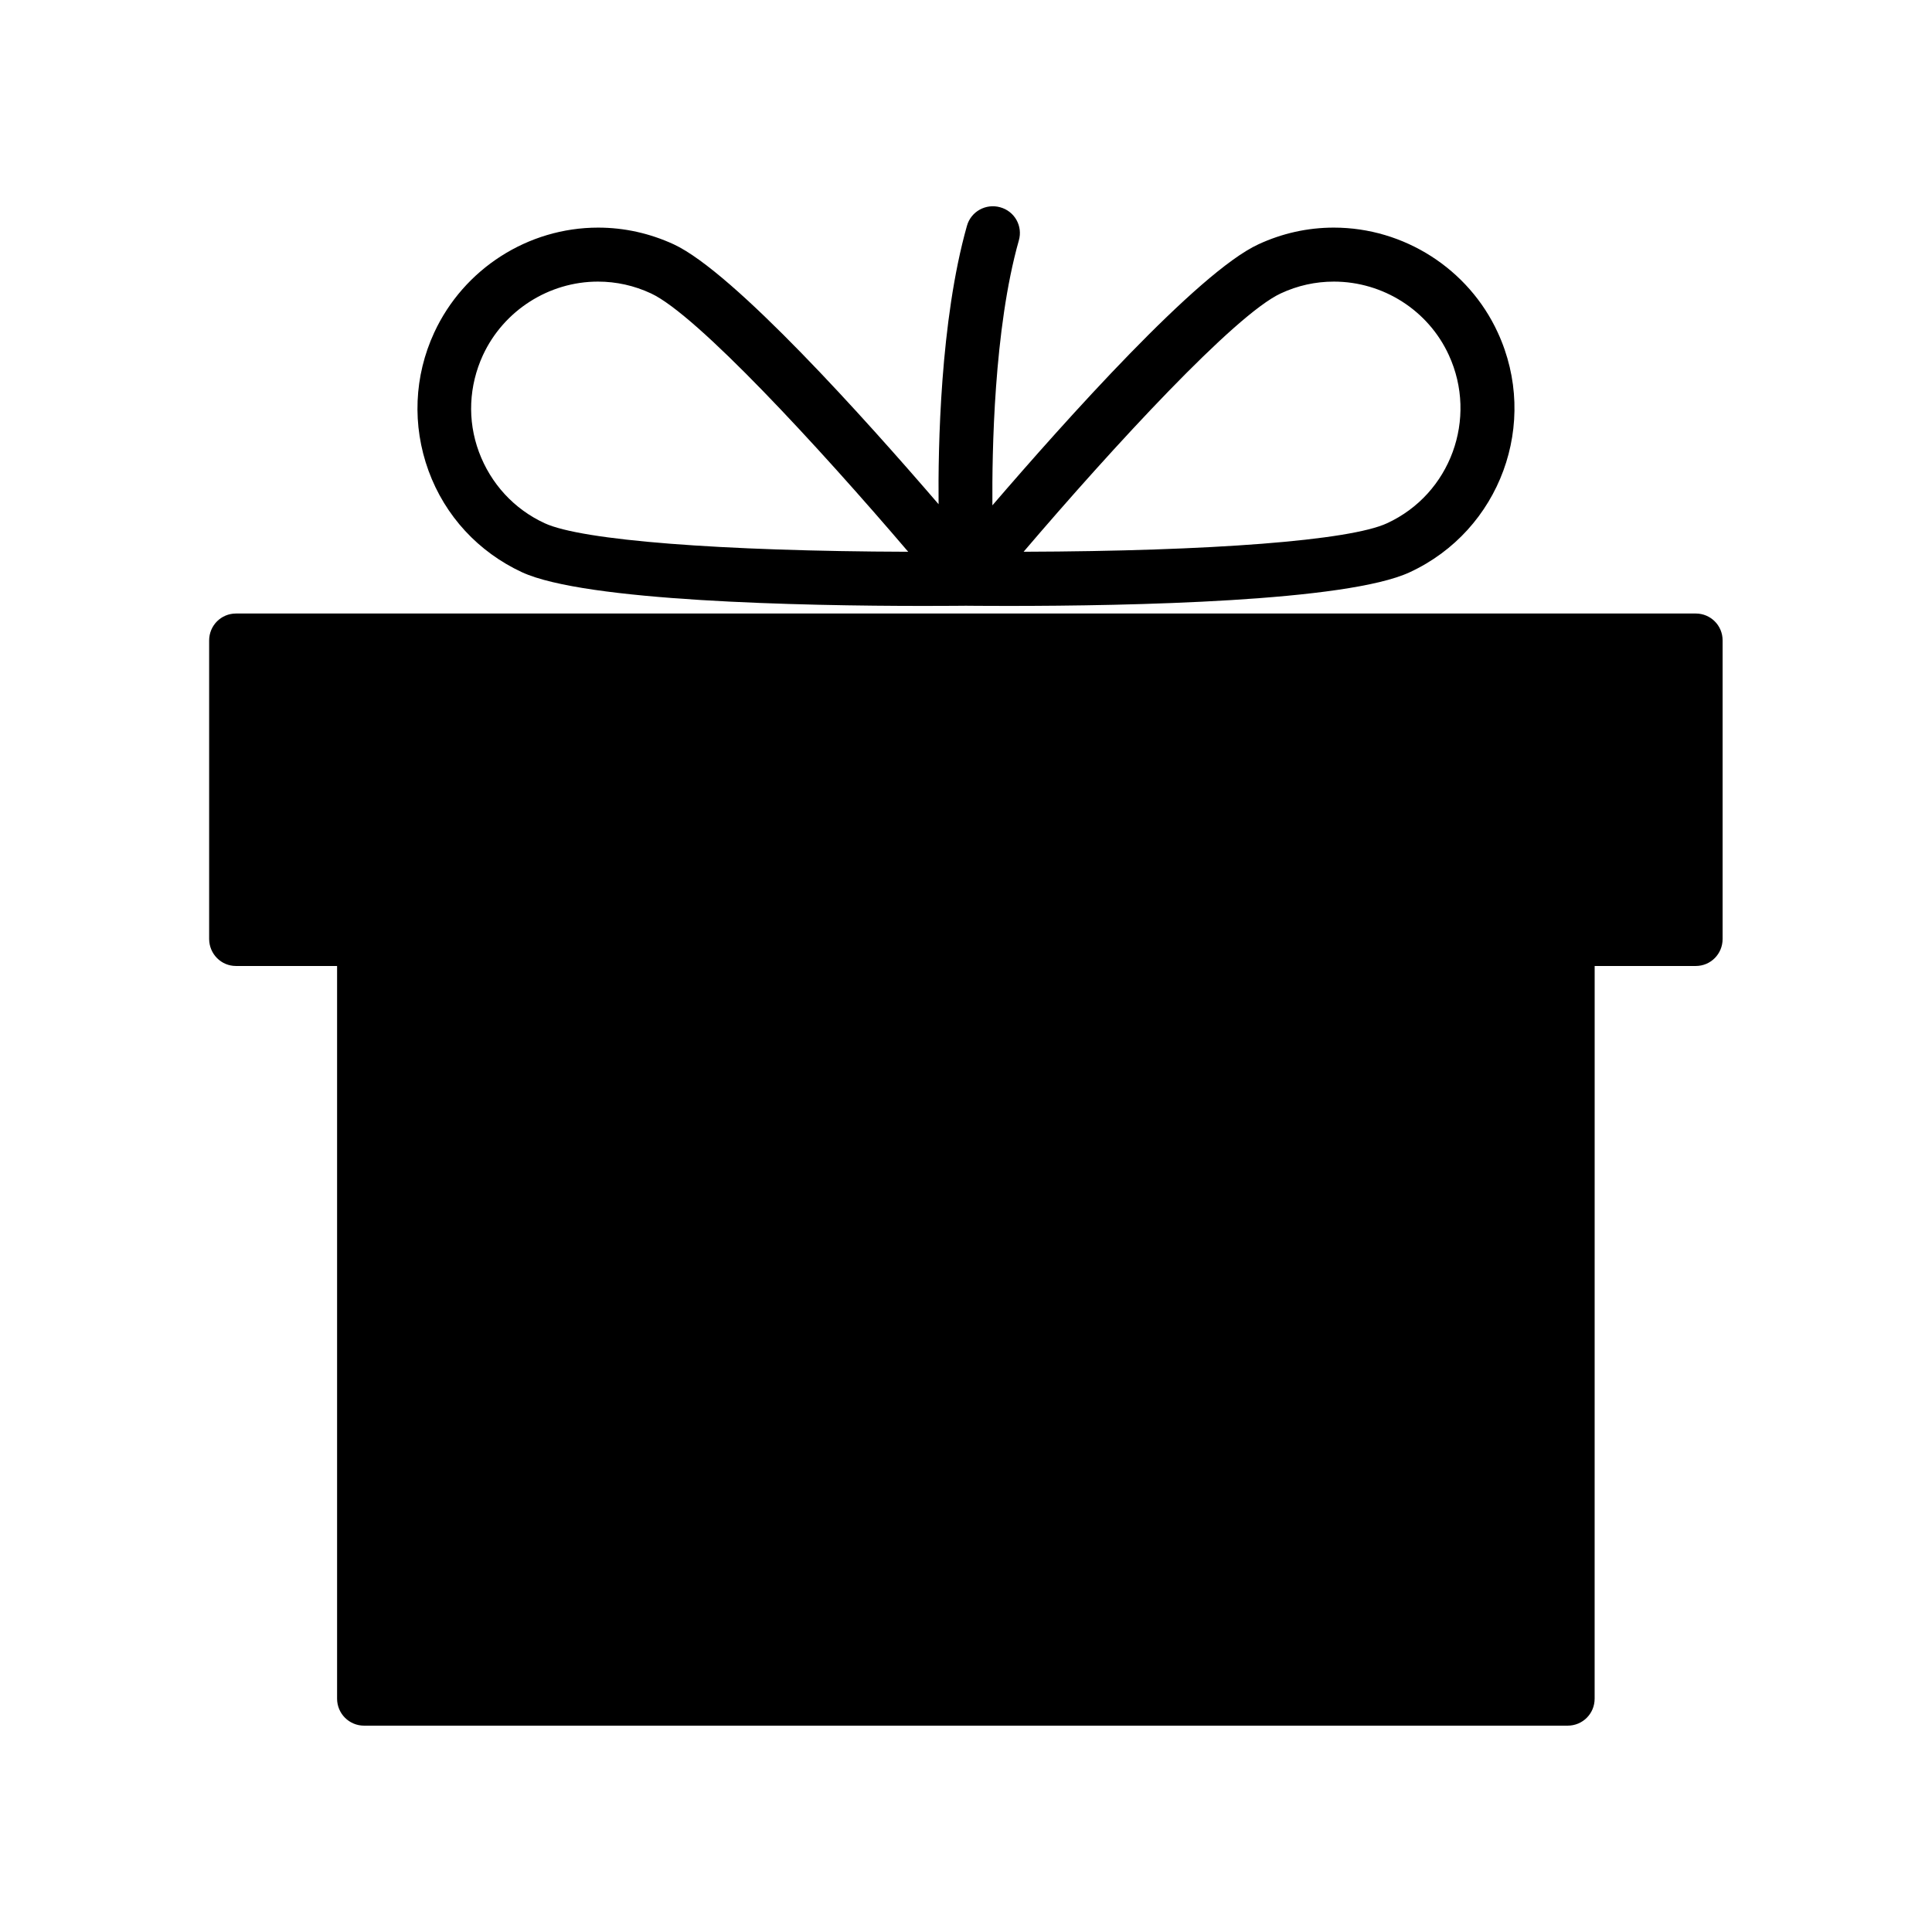 <?xml version="1.0" encoding="UTF-8"?>
<!-- Uploaded to: ICON Repo, www.iconrepo.com, Generator: ICON Repo Mixer Tools -->
<svg fill="#000000" width="800px" height="800px" version="1.1" viewBox="144 144 512 512" xmlns="http://www.w3.org/2000/svg">
 <g>
  <path d="m593.41 306.59h-386.88c-3.93 0-7.106 3.176-7.106 7.152v79.148c0.051 3.93 3.176 7.106 7.106 7.106h26.801v194.17c0 3.93 3.176 7.152 7.152 7.152h318.96c3.981 0 7.152-3.176 7.152-7.152l0.008-194.17h26.801c3.93 0 7.106-3.176 7.106-7.156v-79.148c0-3.93-3.176-7.102-7.106-7.102z"/>
  <path d="m282.36 295.66c16.727 7.707 73.961 8.918 106.5 8.918 6.699 0 10.832-0.051 11.133-0.051 0.25 0 4.383 0.051 11.133 0.051 32.547 0 89.727-1.16 106.45-8.918 23.98-11.082 34.461-39.551 23.328-63.582-7.754-16.828-24.832-27.758-43.426-27.758-6.953 0-13.703 1.512-20 4.434-16.07 7.406-51.238 46.801-70.484 69.172-0.098-13.855 0.355-46.703 7.004-70.18 1.109-3.832-1.109-7.762-4.938-8.816-3.777-1.059-7.758 1.105-8.816 4.938-7.106 25.191-7.656 58.895-7.508 73.758-19.293-22.422-54.258-61.465-70.18-68.871-6.348-2.922-13.098-4.434-20.051-4.434-18.59 0-35.621 10.934-43.43 27.809-5.34 11.539-5.894 24.586-1.512 36.625 4.383 11.992 13.199 21.516 24.789 26.906zm201.07-73.91c4.434-2.066 9.168-3.121 14.055-3.121 13.047 0 25.039 7.609 30.48 19.496 7.711 16.777 0.453 36.777-16.371 44.535-9.824 4.586-46.555 7.406-96.328 7.559 23.777-27.859 56.023-62.875 68.164-68.469zm-211.45 16.375c5.492-11.84 17.48-19.496 30.48-19.496 4.887 0 9.621 1.059 14.055 3.125 12.09 5.594 44.387 40.605 68.164 68.469-49.777-0.152-86.555-3.023-96.328-7.559-8.109-3.731-14.305-10.48-17.43-18.895-3.121-8.414-2.668-17.535 1.059-25.645z"/>
 </g>
</svg>